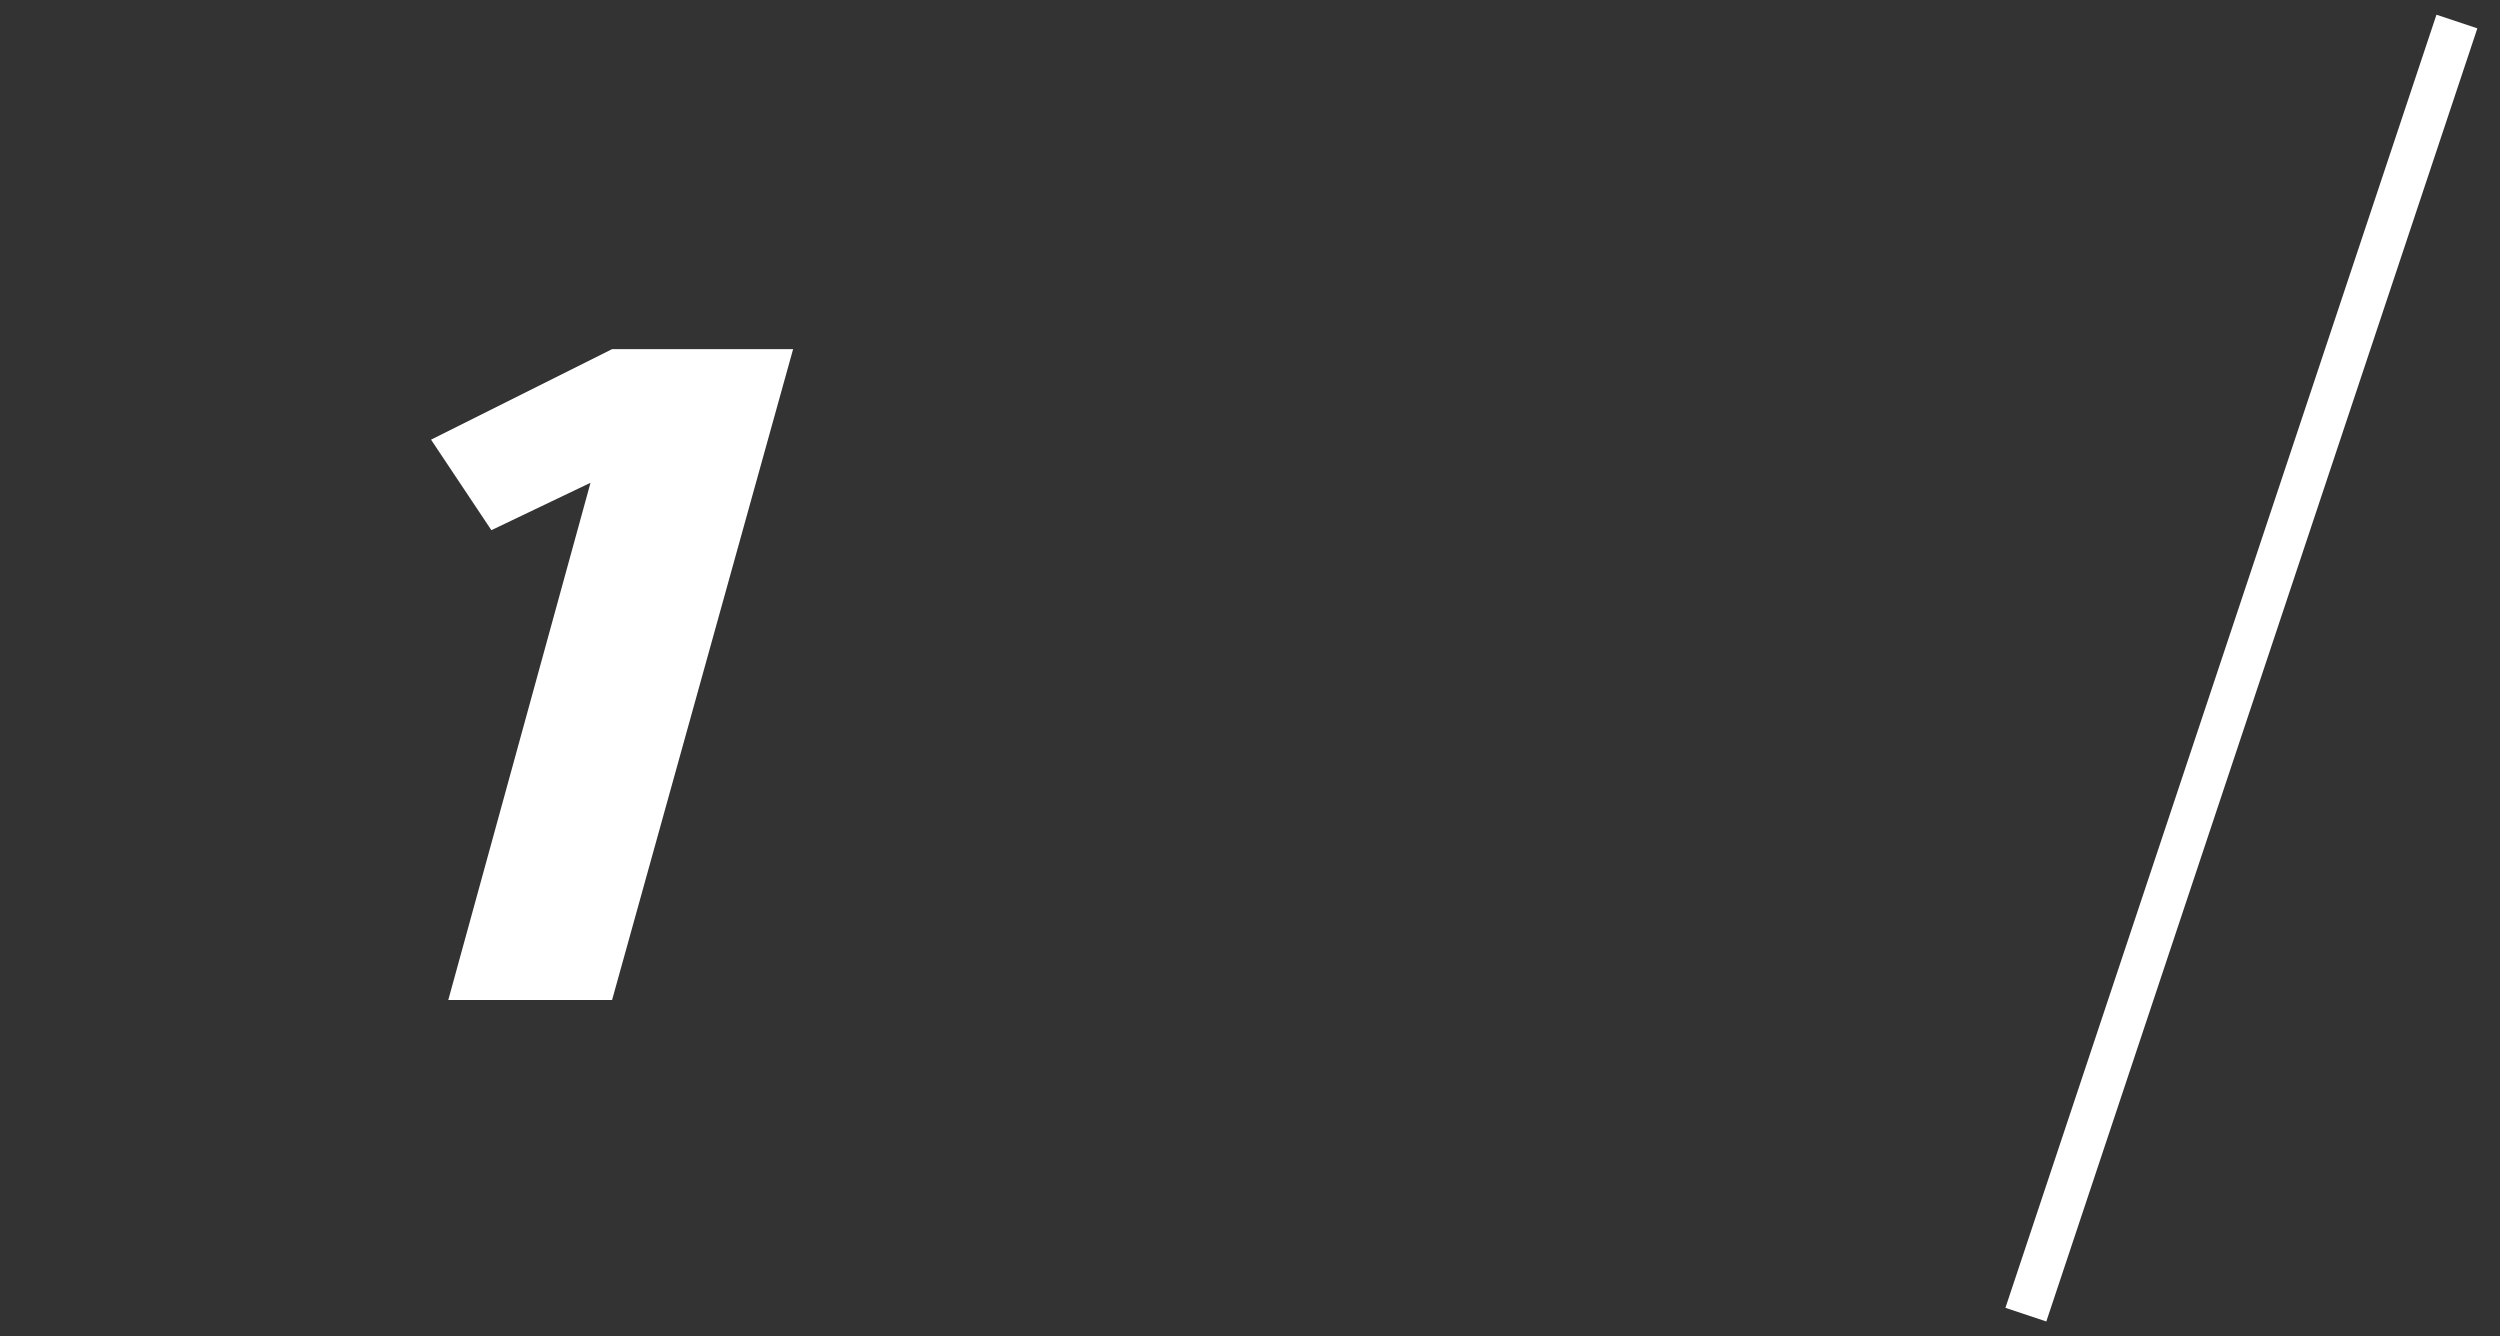 <svg enable-background="new 0 0 58 31" viewBox="0 0 58 31" xmlns="http://www.w3.org/2000/svg"><rect x="0" y="0" width="58" height="31" fill="#333333" stroke="none"/><path d="m10.4 23.2 3.3-12-2.3 1.1-1.4-2.1 4.2-2.1h4.2l-4.2 15.1z" fill="#fff"/><path d="m47 30.5 10-30" fill="none" stroke="#fff" stroke-miterlimit="10"/></svg>
